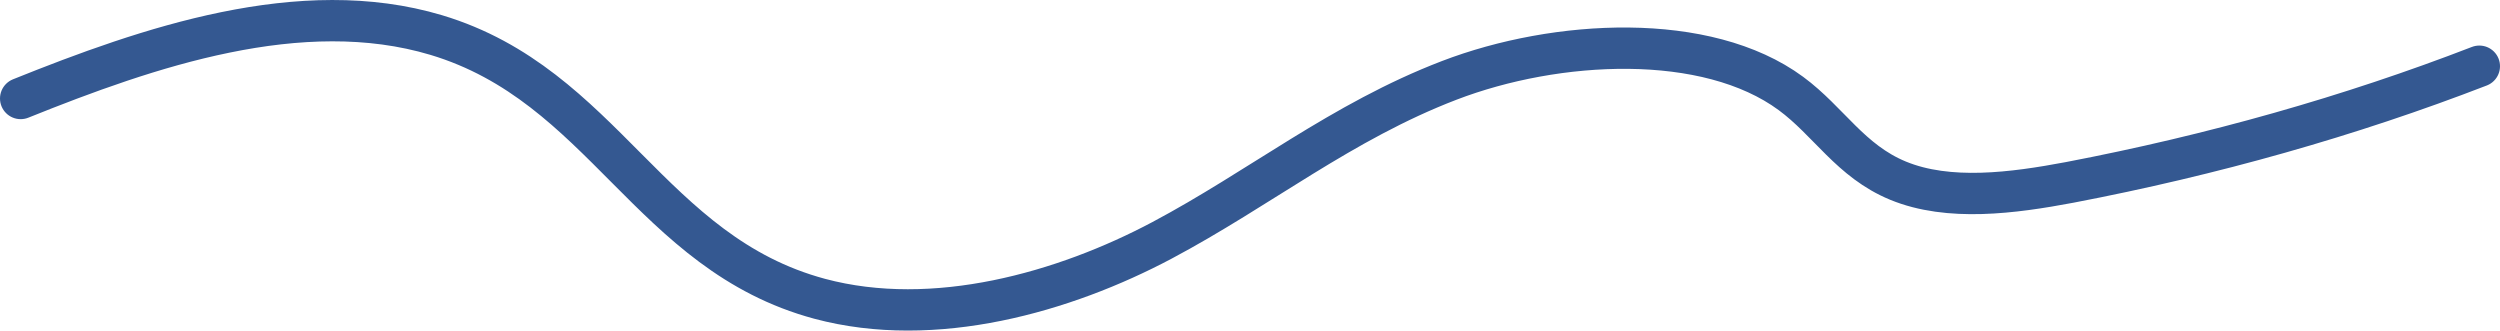 <?xml version="1.0" encoding="UTF-8"?> <svg xmlns="http://www.w3.org/2000/svg" width="121" height="16" viewBox="0 0 121 16" fill="none"><path d="M1 4.767C7.17 2.287 14.568 -0.265 21.117 1.697C29.227 4.134 31.44 12.246 39.671 14.461C45.219 15.948 51.511 14.145 56.24 11.634C60.97 9.123 64.941 5.885 70.141 3.891C75.34 1.897 82.602 1.518 86.68 4.524C88.514 5.874 89.56 7.794 91.864 8.744C94.32 9.756 97.427 9.345 100.172 8.828C107.069 7.509 113.754 5.621 120 3.205" stroke="#345891" stroke-width="2" stroke-linecap="round" stroke-linejoin="round"></path></svg> 